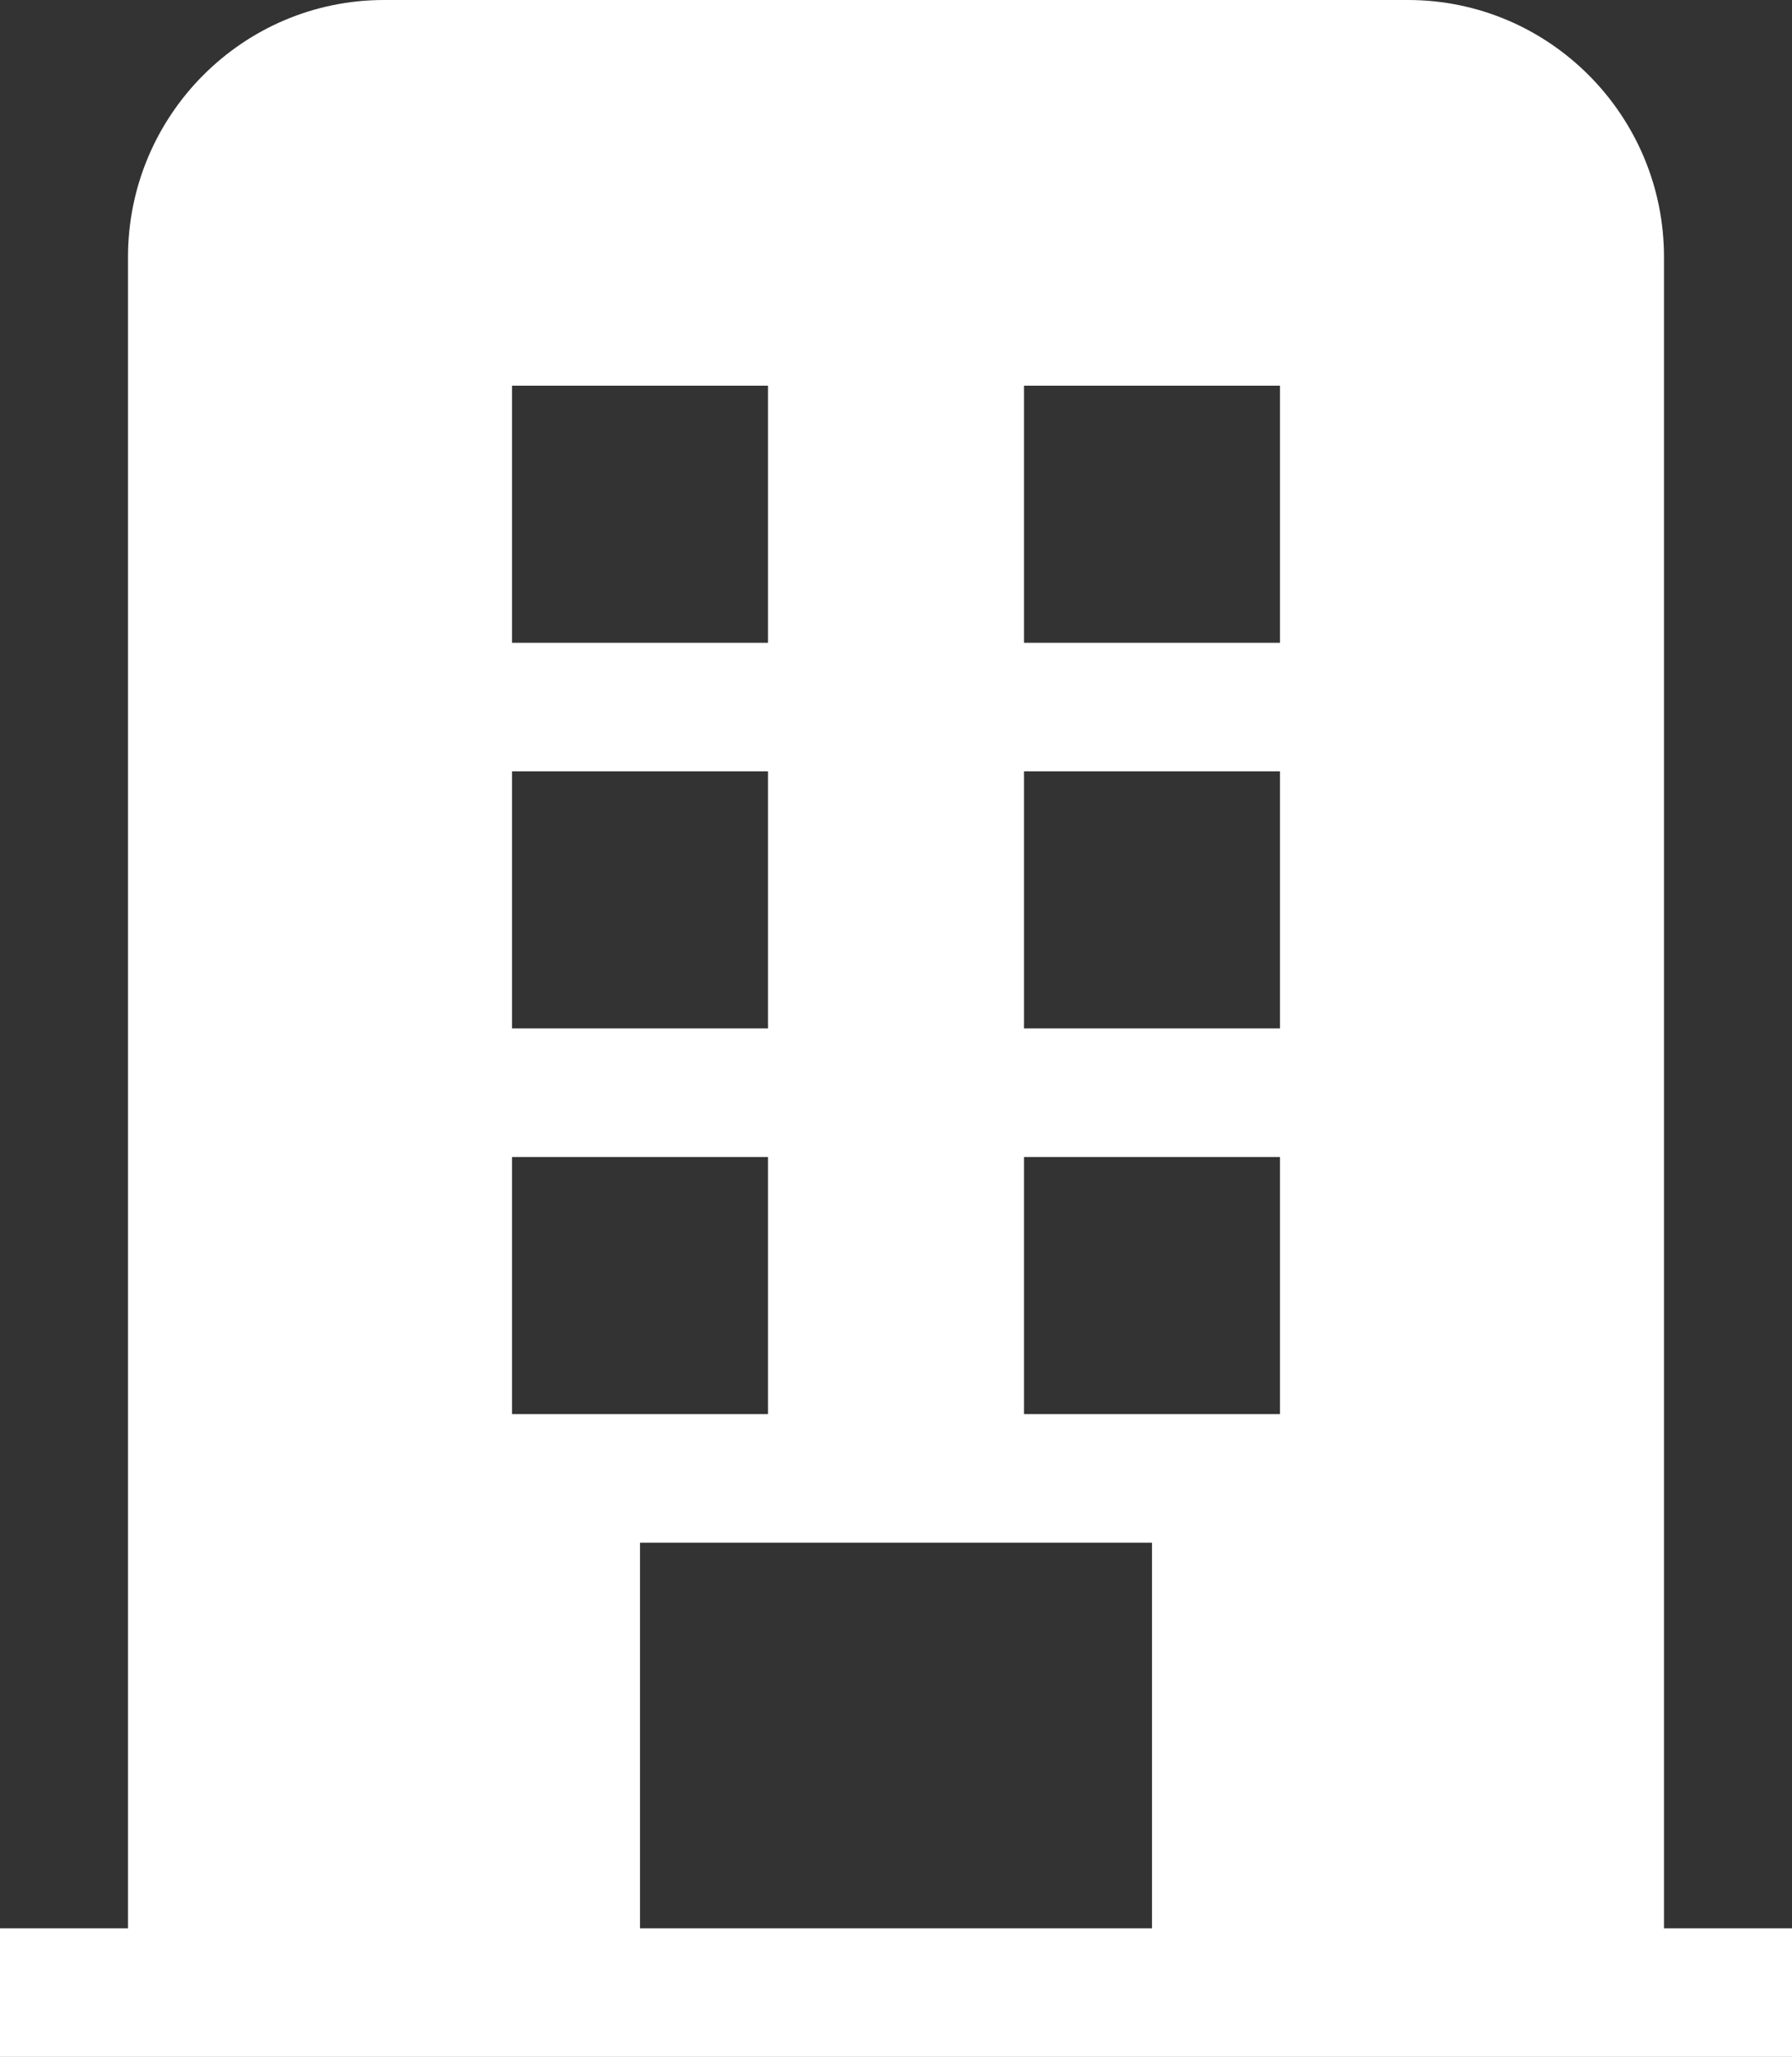 <?xml version="1.0" encoding="UTF-8"?>
<svg width="61px" height="70px" viewBox="0 0 61 70" version="1.1" xmlns="http://www.w3.org/2000/svg" xmlns:xlink="http://www.w3.org/1999/xlink">
    <rect x="0" y="0" width="61" height="70" fill="#333333" stroke="none"/>
    <title>business-center</title>
    <g id="---" stroke="none" stroke-width="1" fill="none" fill-rule="evenodd">
        <g id="Business-Insurance---Landing-Copy" transform="translate(-825, -776)" fill="#FFFFFF" fill-rule="nonzero">
            <g id="icon/commercial-property" transform="translate(791, 747)">
                <g id="business-center" transform="translate(34, 29)">
                    <path d="M56.643,65.625 L56.643,8.75 C56.643,3.924 52.735,0 47.928,0 L13.071,0 C8.265,0 4.357,3.924 4.357,8.75 L4.357,65.625 L0,65.625 L0,70 L61,70 L61,65.625 L56.643,65.625 L56.643,65.625 Z M34.857,13.125 L43.571,13.125 L43.571,21.875 L34.857,21.875 L34.857,13.125 Z M34.857,26.25 L43.571,26.25 L43.571,35 L34.857,35 L34.857,26.25 Z M34.857,39.375 L43.571,39.375 L43.571,48.125 L34.857,48.125 L34.857,39.375 Z M17.429,13.125 L26.143,13.125 L26.143,21.875 L17.429,21.875 L17.429,13.125 Z M17.429,26.25 L26.143,26.25 L26.143,35 L17.429,35 L17.429,26.25 Z M17.429,39.375 L26.143,39.375 L26.143,48.125 L17.429,48.125 L17.429,39.375 Z M21.786,65.625 L21.786,52.5 L39.214,52.5 L39.214,65.625 L21.786,65.625 Z" id="Shape"></path>
                </g>
            </g>
        </g>
    </g>
</svg>